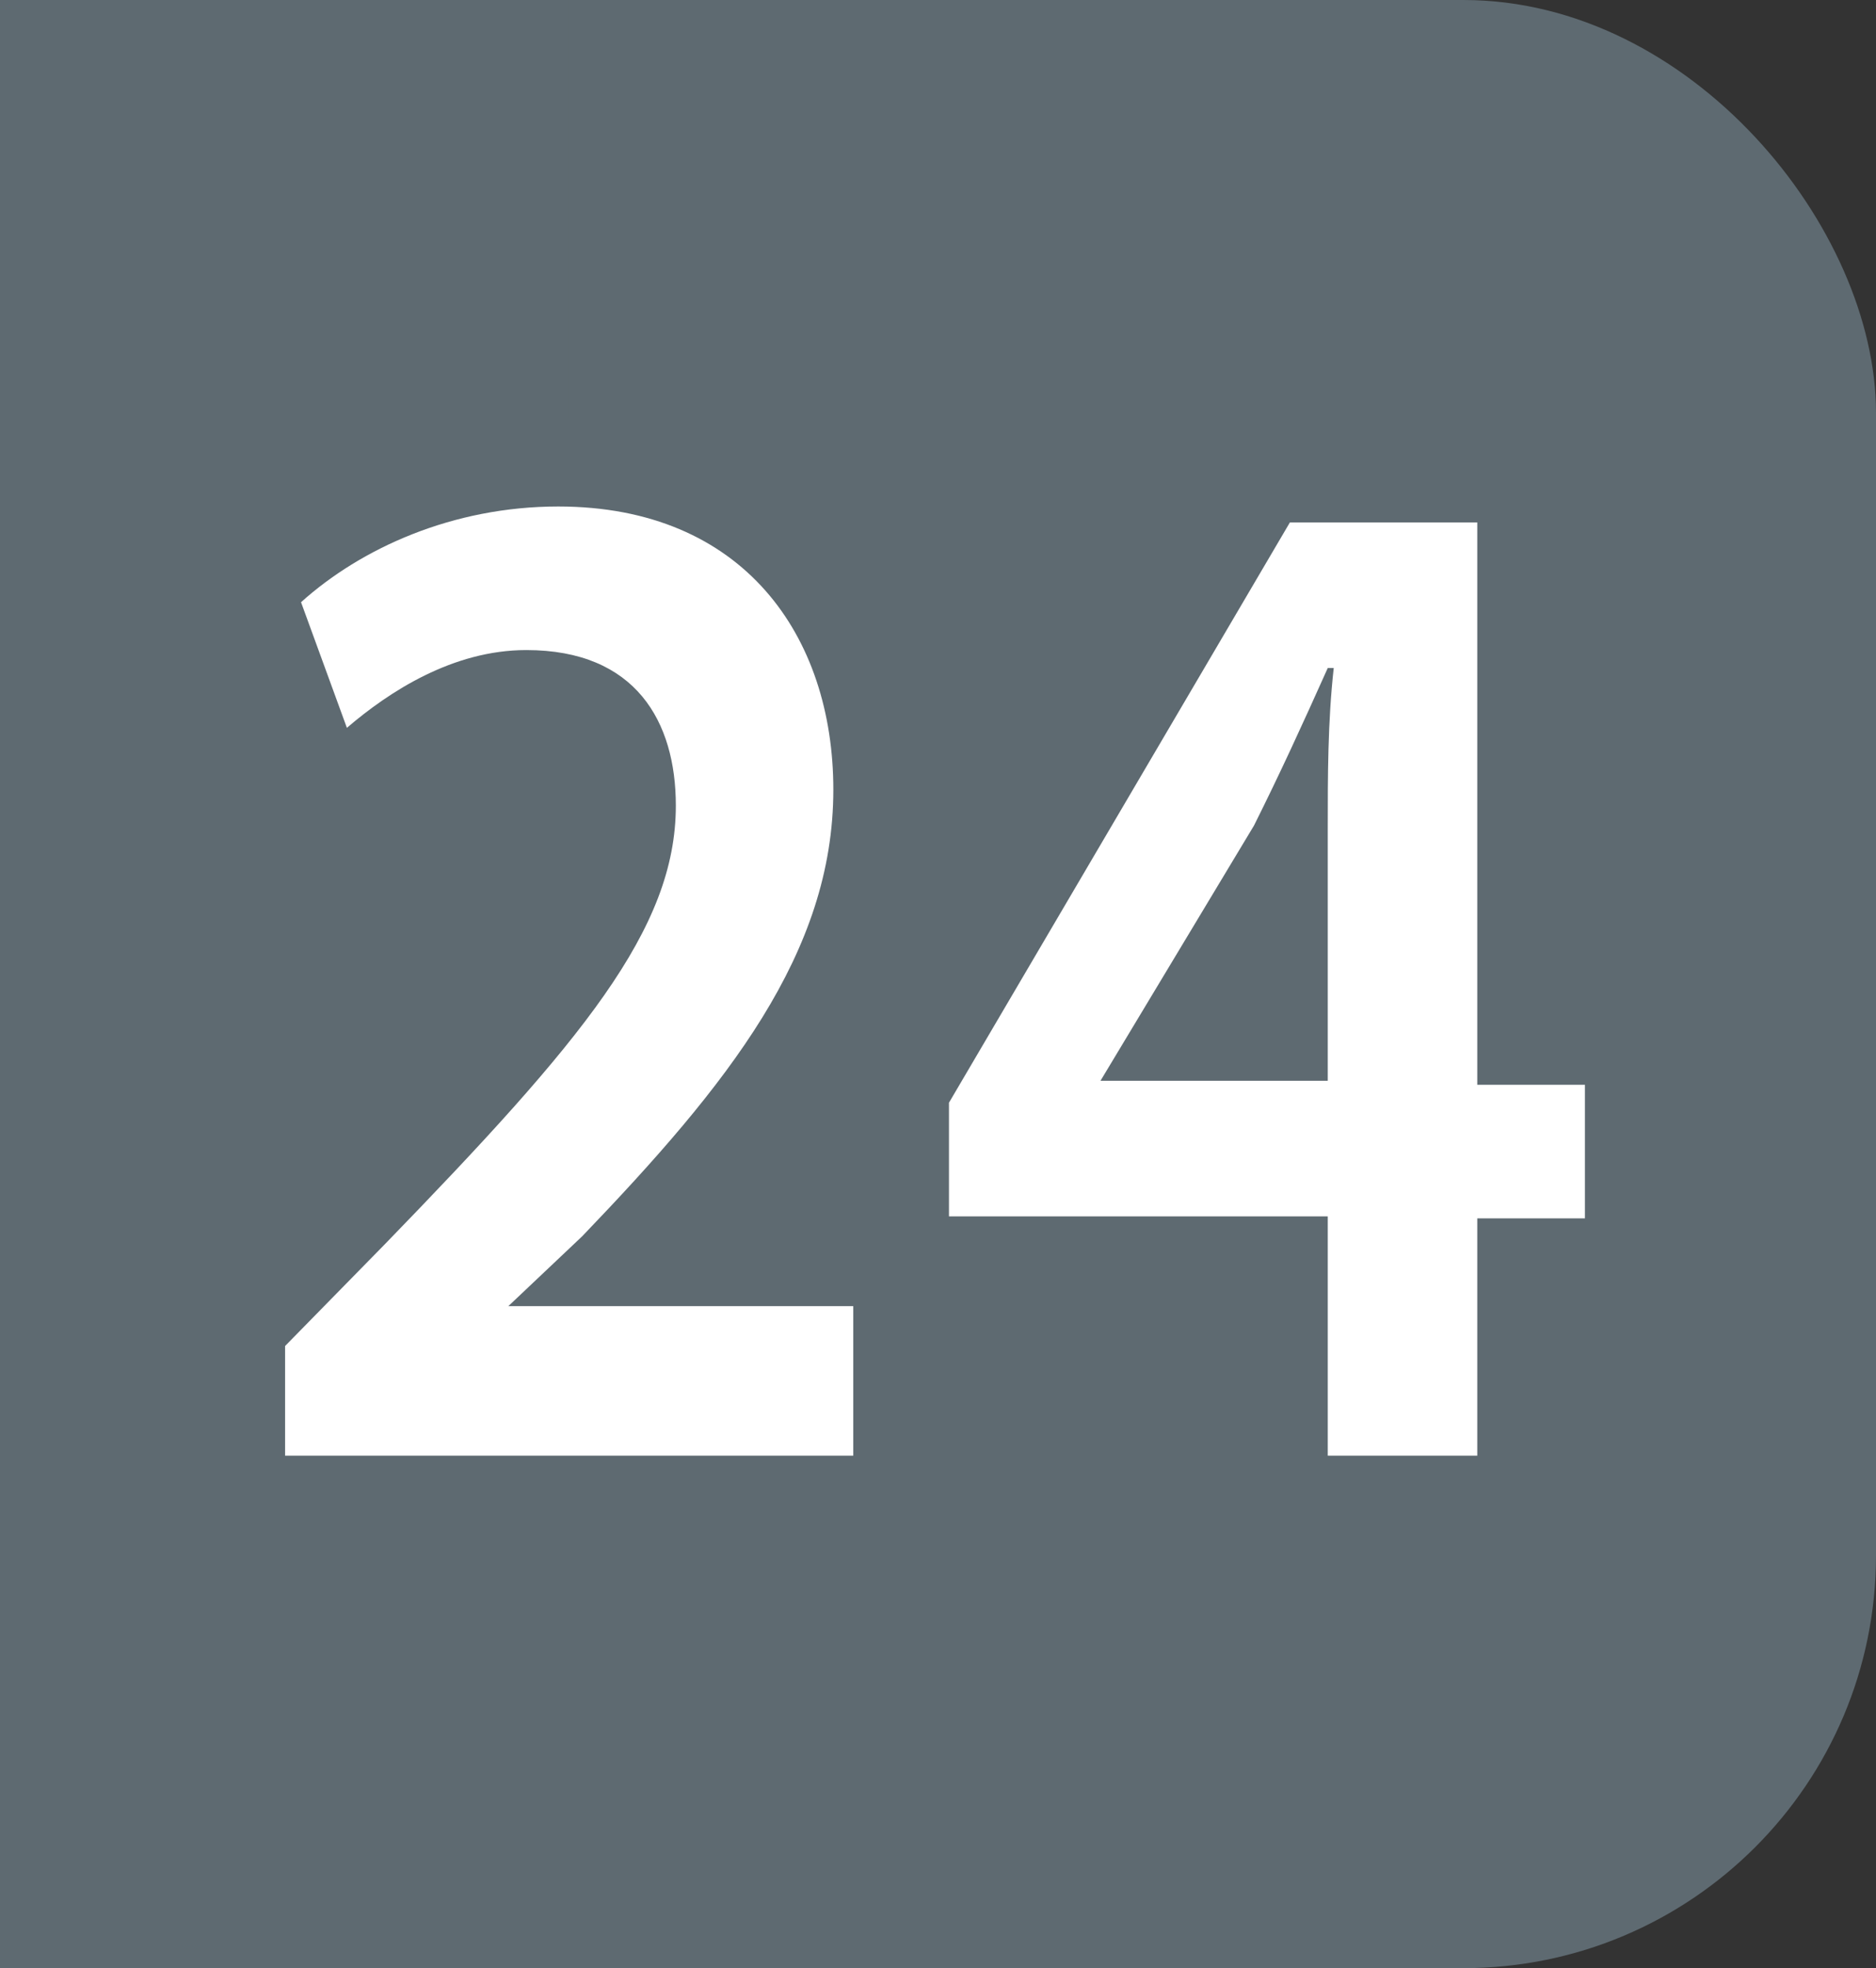 <?xml version="1.0" encoding="UTF-8"?>
<svg id="Calque_2" data-name="Calque 2" xmlns="http://www.w3.org/2000/svg" viewBox="0 0 9.41 9.87">
  <rect x="0" y="0" width="9.41" height="9.87" fill="#333333" stroke="none"/>
  <defs>
    <style>
      .cls-1 {
        fill: #fff;
      }

      .cls-2 {
        fill: #5e6a71;
      }
    </style>
  </defs>
  <g id="a">
    <rect class="cls-2" width="9.41" height="9.87" rx="2.07" ry="2.07"/>
    <g>
      <path class="cls-1" d="M1.43,7.29v-.54l.5-.51c.99-1.02,1.46-1.58,1.46-2.2,0-.42-.2-.78-.75-.78-.37,0-.69,.21-.9,.39l-.23-.63c.3-.27,.76-.48,1.29-.48,.93,0,1.38,.65,1.38,1.42,0,.82-.53,1.48-1.26,2.24l-.37,.35h1.73v.75H1.43Z"/>
      <path class="cls-1" d="M6.66,7.29v-1.19h-1.9v-.57l1.71-2.91h.94v2.82h.54v.67h-.54v1.19h-.75Zm0-1.86v-1.27c0-.27,0-.54,.03-.81h-.03c-.13,.29-.24,.53-.37,.79l-.77,1.28h1.14Z"/>
    </g>
    <rect class="cls-2" y="7.75" width="2.57" height="2.12"/>
    <rect class="cls-2" width="2.85" height="2.1"/>
  </g>
</svg>